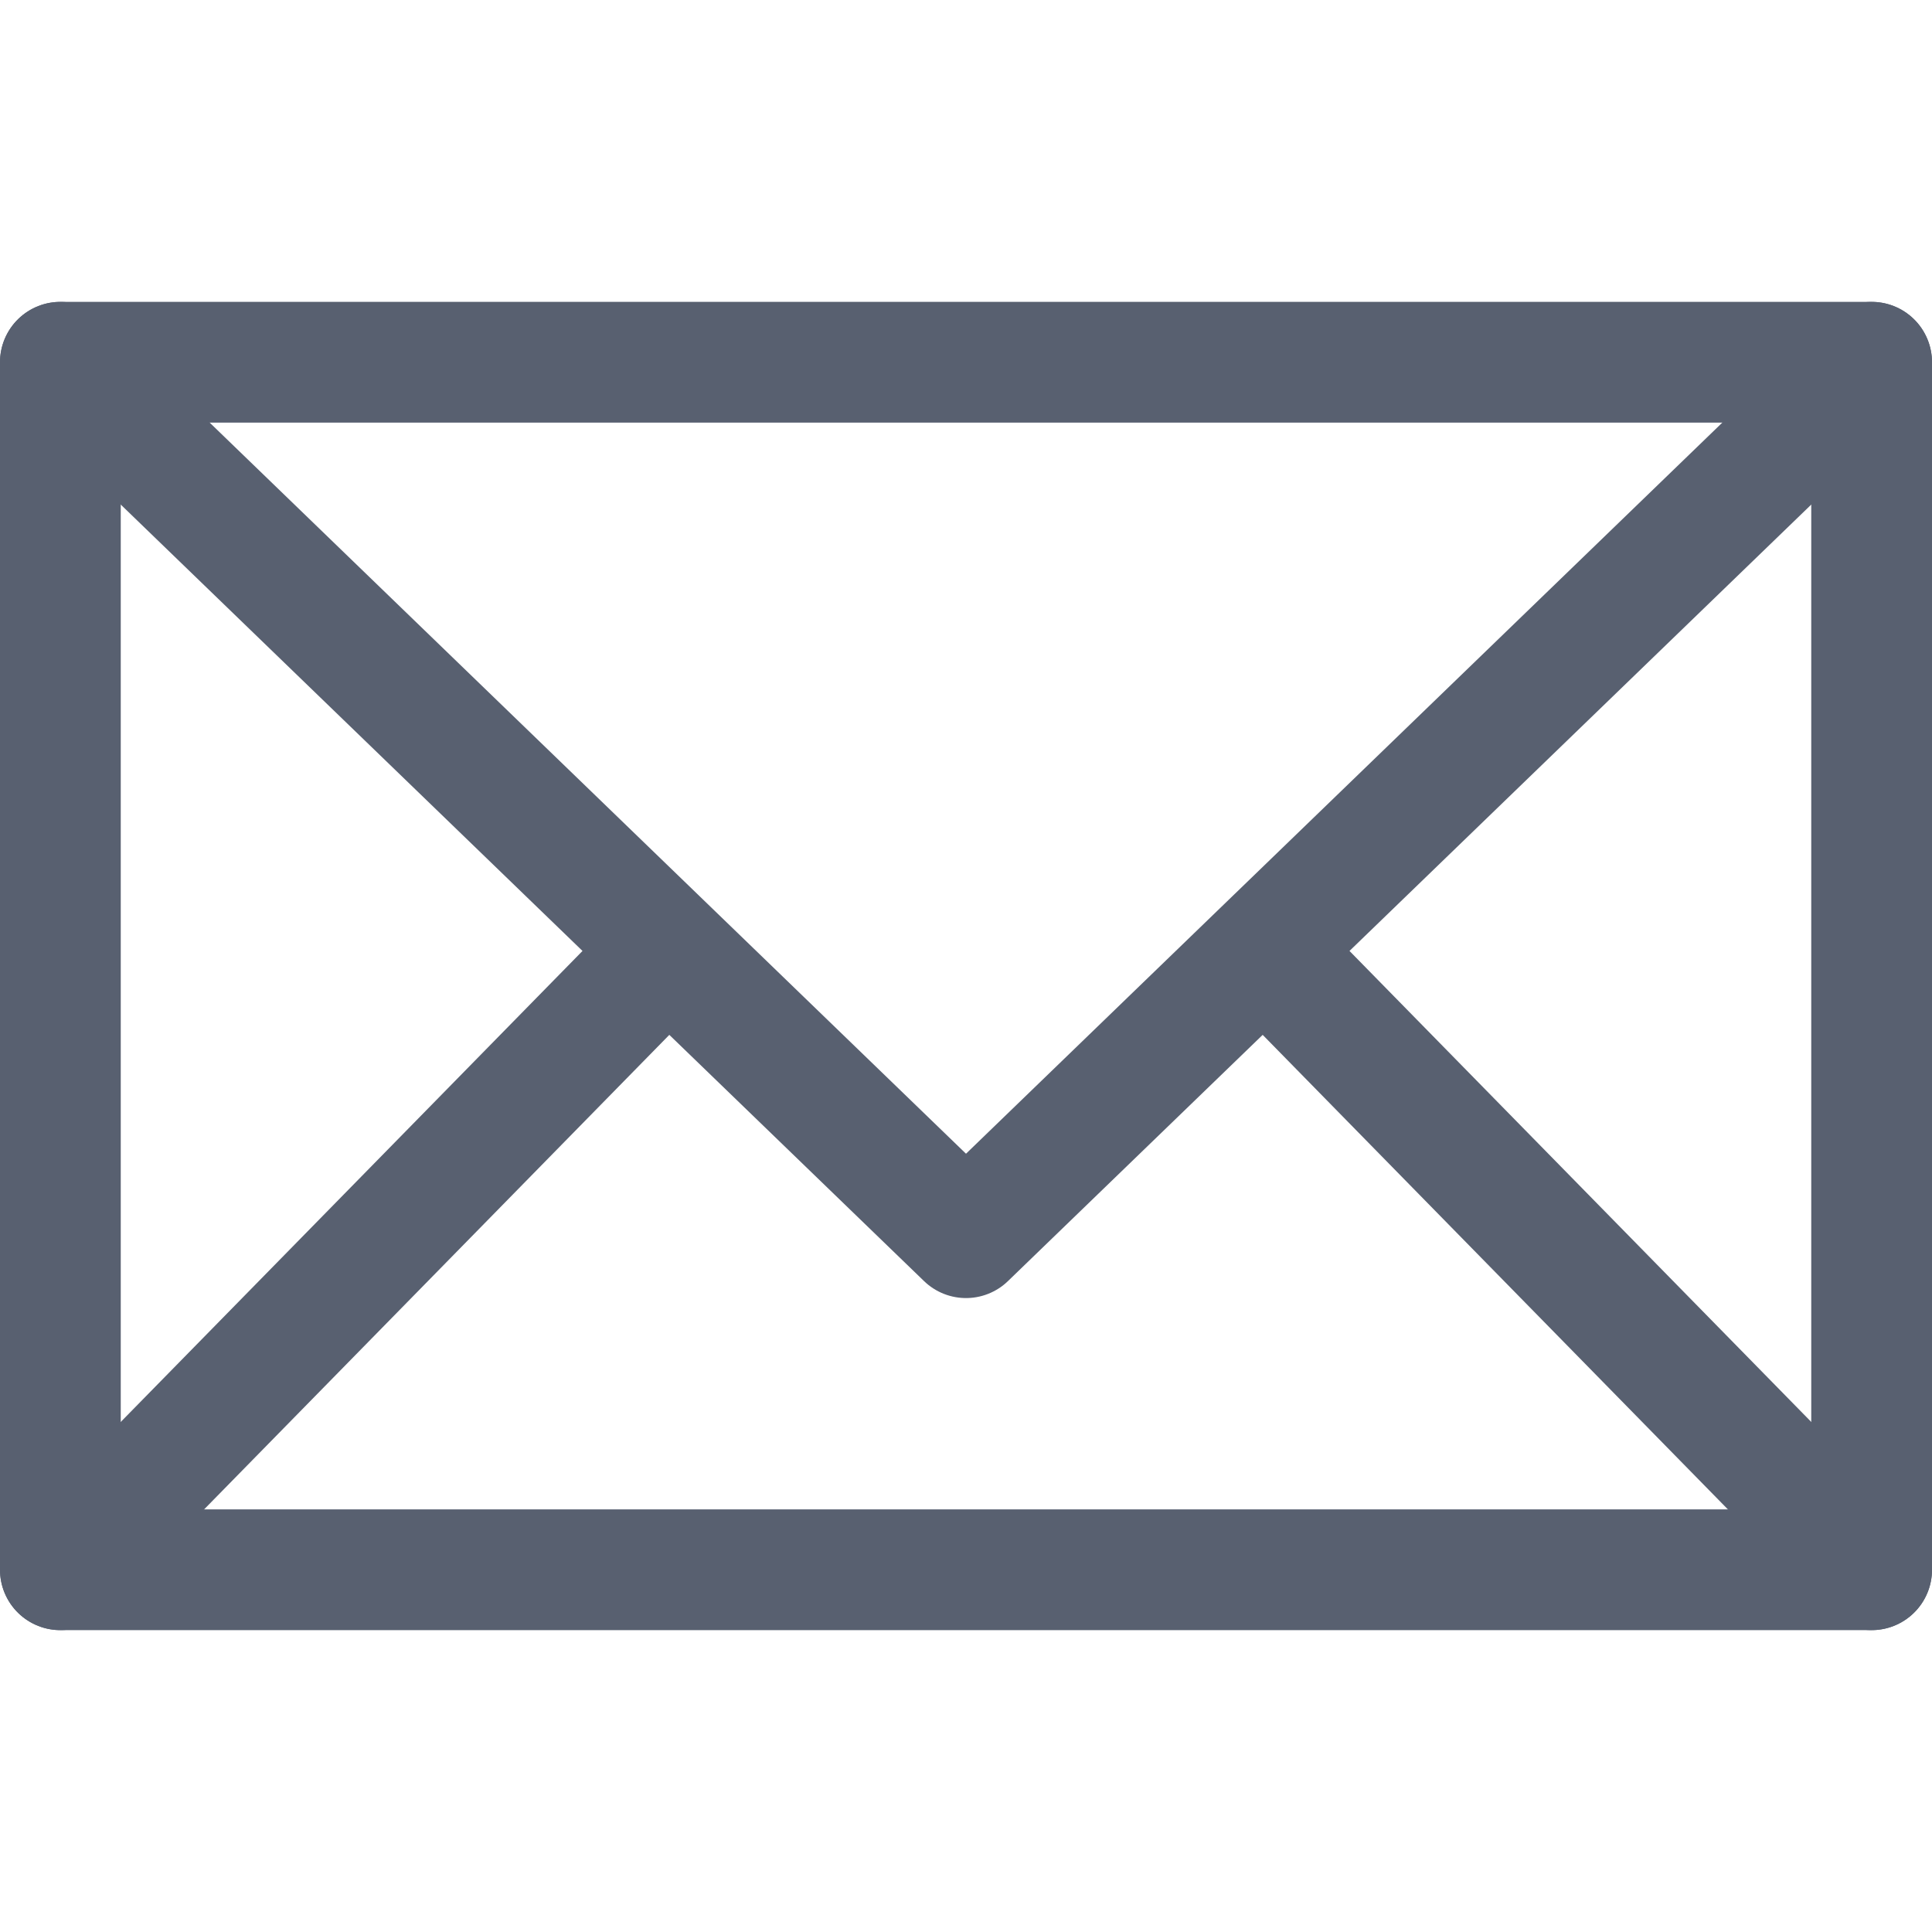 <svg xmlns="http://www.w3.org/2000/svg" viewBox="0 0 64 64" aria-labelledby="title"
aria-describedby="desc" role="img" xmlns:xlink="http://www.w3.org/1999/xlink">
  <title>Mail</title>
  <desc>A line styled icon from Orion Icon Library.</desc>
  <path data-name="layer2"
  fill="none" stroke="#586070" stroke-miterlimit="10" stroke-width="4" d="M2 12l30 29 30-29M42 31.6L62 52M2 52l20-20.4"
  stroke-linejoin="round" stroke-linecap="round"></path>
  <path data-name="layer1" fill="none" stroke="#586070" stroke-miterlimit="10"
  stroke-width="4" d="M2 12h60v40H2z" stroke-linejoin="round" stroke-linecap="round"></path>
</svg>